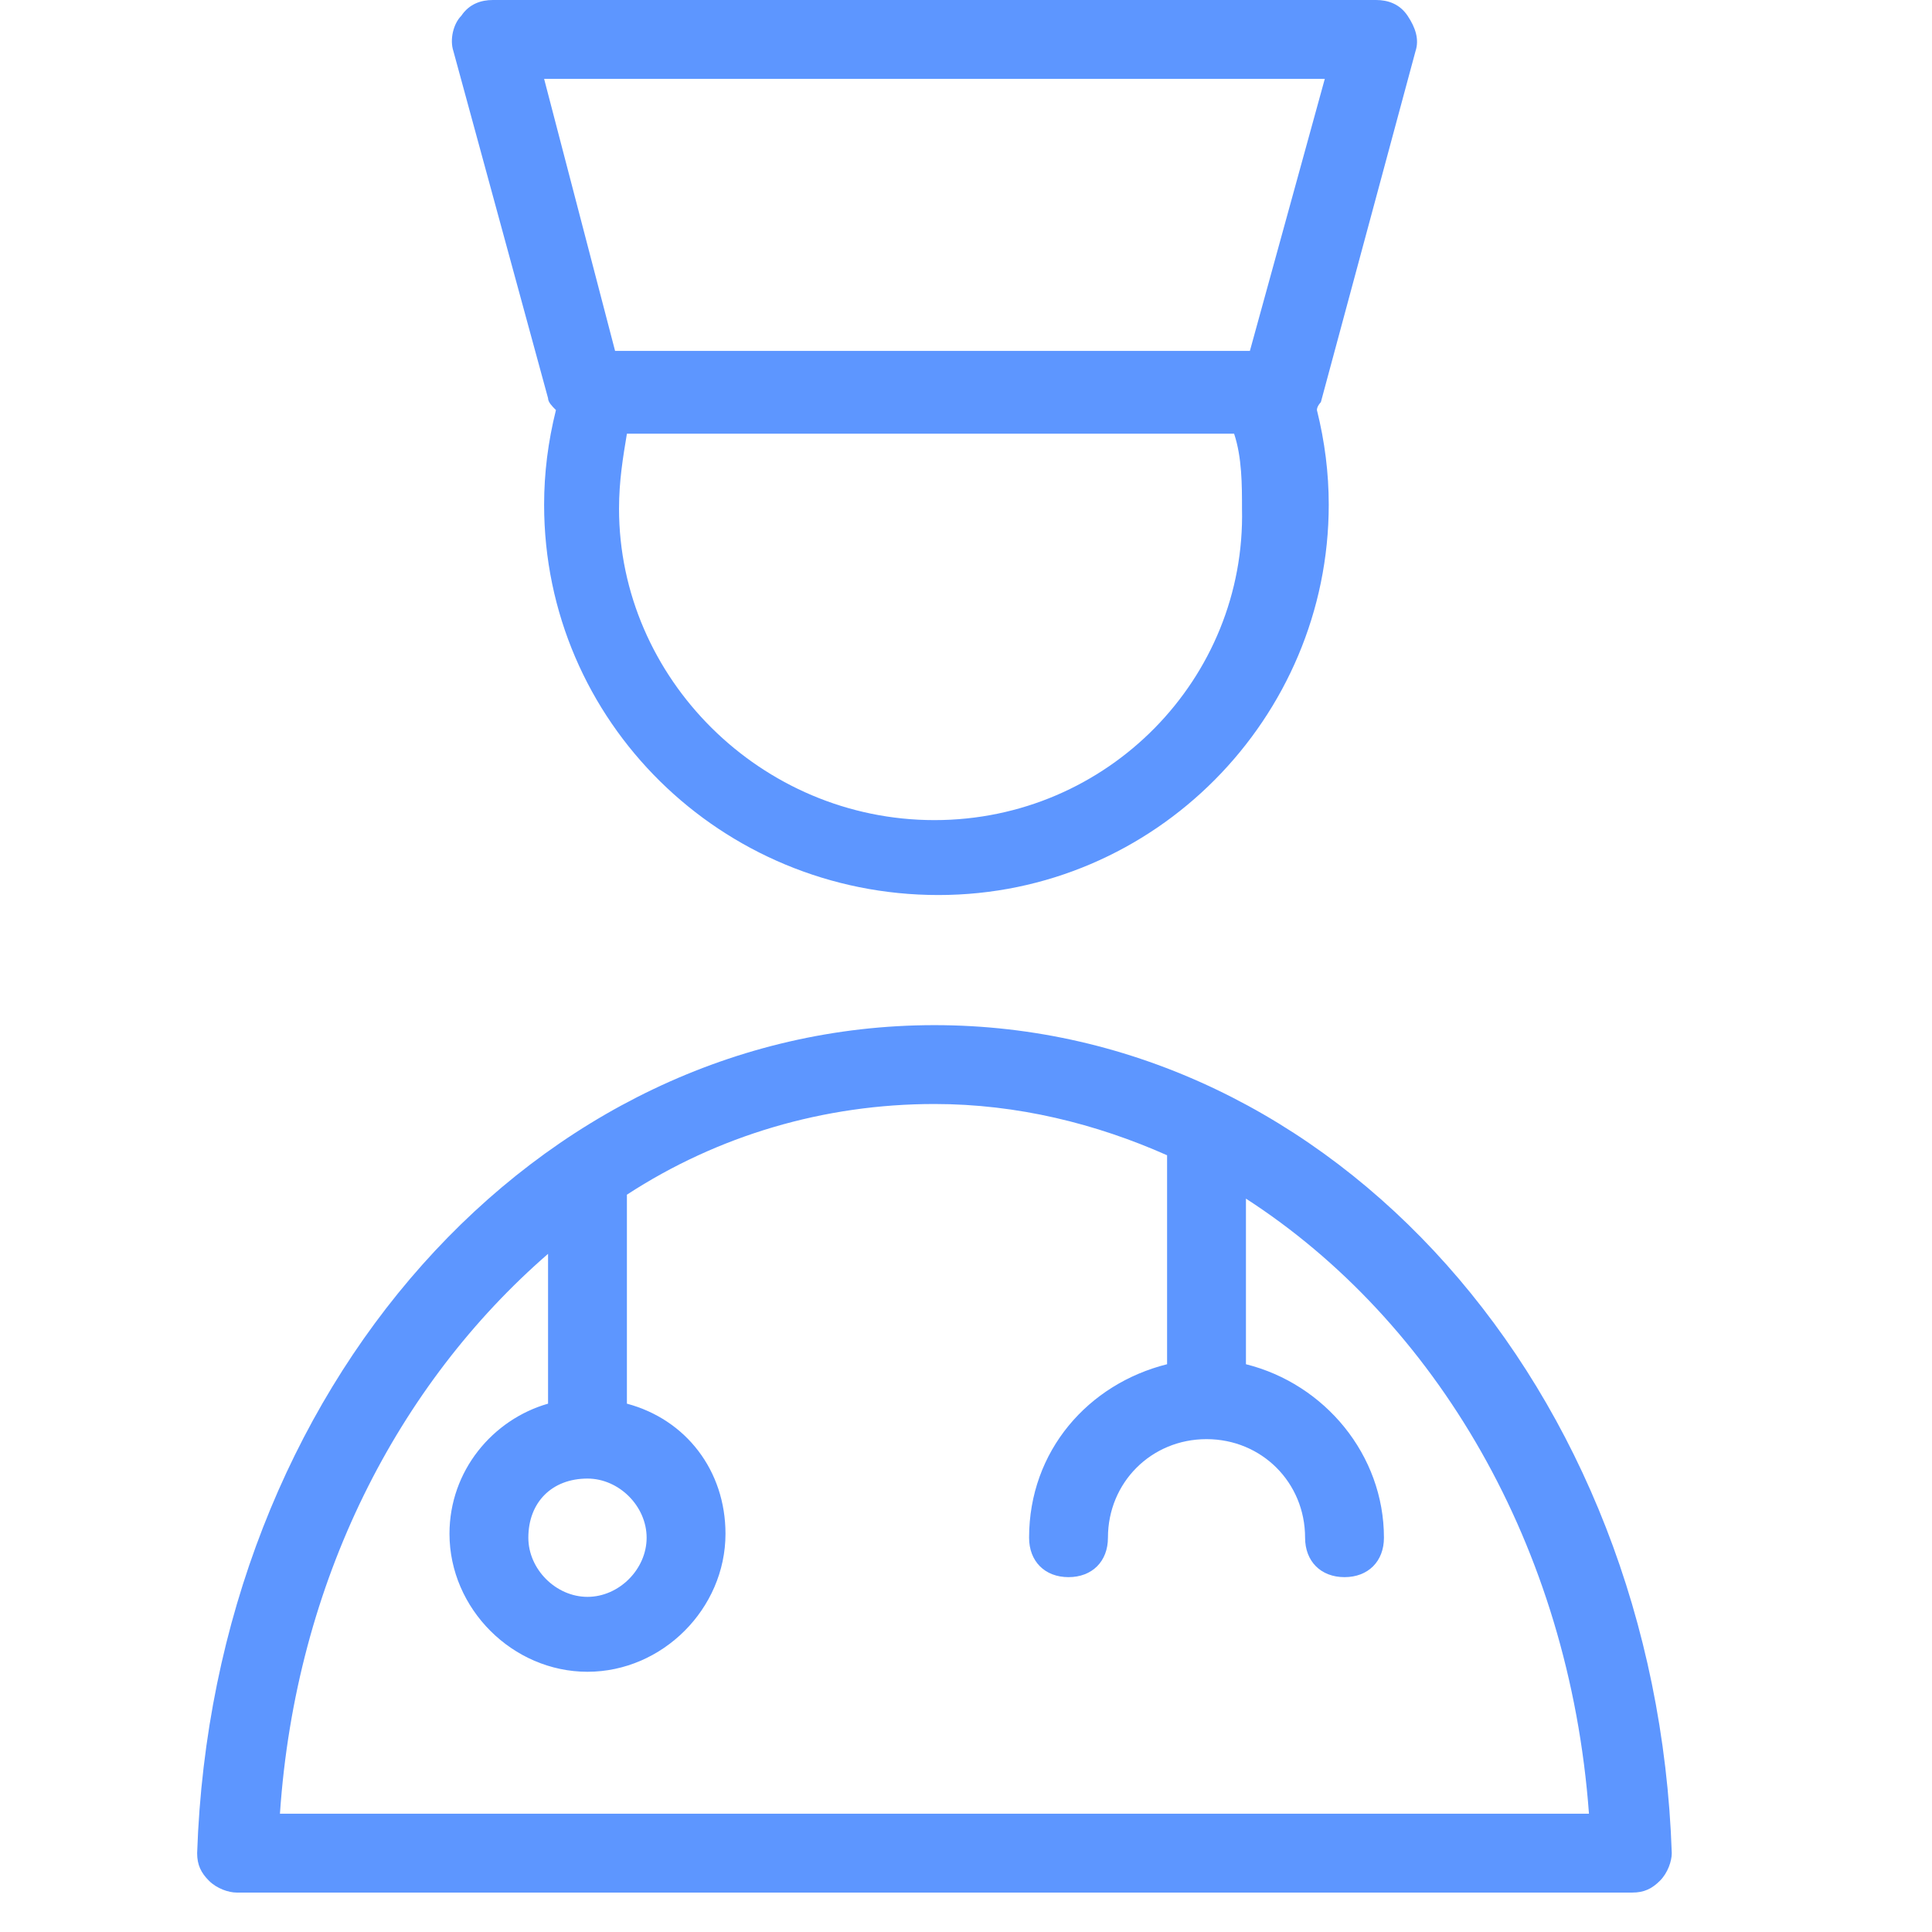 <?xml version="1.0" encoding="UTF-8"?> <svg xmlns="http://www.w3.org/2000/svg" width="49" height="49" viewBox="0 0 49 49" fill="none"><path d="M23.7 26C13.6 26 5.4 35.2 5 47C5 47.3 5.1 47.5 5.3 47.7C5.5 47.9 5.8 48 6 48H41.4C41.7 48 41.9 47.9 42.1 47.7C42.3 47.5 42.4 47.2 42.4 47C42 35.2 33.8 26 23.7 26ZM14.9 37.5C15.7 37.5 16.4 38.2 16.4 39C16.4 39.8 15.7 40.5 14.9 40.5C14.1 40.5 13.4 39.8 13.4 39C13.4 38.1 14 37.5 14.9 37.5ZM7.1 46C7.5 40.1 10.1 35.1 13.9 31.8V35.6C12.5 36 11.4 37.3 11.4 38.9C11.4 40.8 13 42.4 14.9 42.4C16.8 42.4 18.4 40.8 18.4 38.9C18.4 37.3 17.4 36 15.9 35.6V30.3C18.2 28.8 20.9 28 23.7 28C25.8 28 27.8 28.5 29.6 29.3V34.6C27.6 35.1 26.1 36.8 26.1 39C26.1 39.6 26.5 40 27.1 40C27.7 40 28.1 39.6 28.1 39C28.1 37.6 29.2 36.5 30.6 36.5C32 36.5 33.1 37.6 33.1 39C33.1 39.6 33.5 40 34.1 40C34.7 40 35.1 39.6 35.1 39C35.1 36.9 33.6 35.1 31.6 34.6V30.4C36.4 33.5 39.8 39.2 40.3 46H7.1Z" fill="#5D96FF"></path><path d="M13.9 10.1C13.9 10.2 14 10.3 14.1 10.4C13.9 11.2 13.8 12 13.8 12.8C13.8 18.3 18.3 22.7 23.8 22.7C29.3 22.7 33.7 18.2 33.7 12.8C33.7 12 33.6 11.2 33.4 10.4C33.4 10.3 33.5 10.2 33.5 10.2L35.9 1.3C36 1 35.9 0.7 35.7 0.4C35.5 0.1 35.2 0 34.9 0H12.5C12.2 0 11.9 0.1 11.7 0.4C11.5 0.6 11.4 1 11.5 1.3L13.9 10.1ZM23.7 20.8C19.3 20.8 15.7 17.2 15.7 12.9C15.7 12.2 15.8 11.6 15.9 11H31.3C31.5 11.6 31.5 12.3 31.5 12.9C31.6 17.2 28.1 20.8 23.7 20.8ZM33.6 2L31.7 8.9H15.6L13.8 2H33.6Z" fill="#5D96FF"></path></svg> 